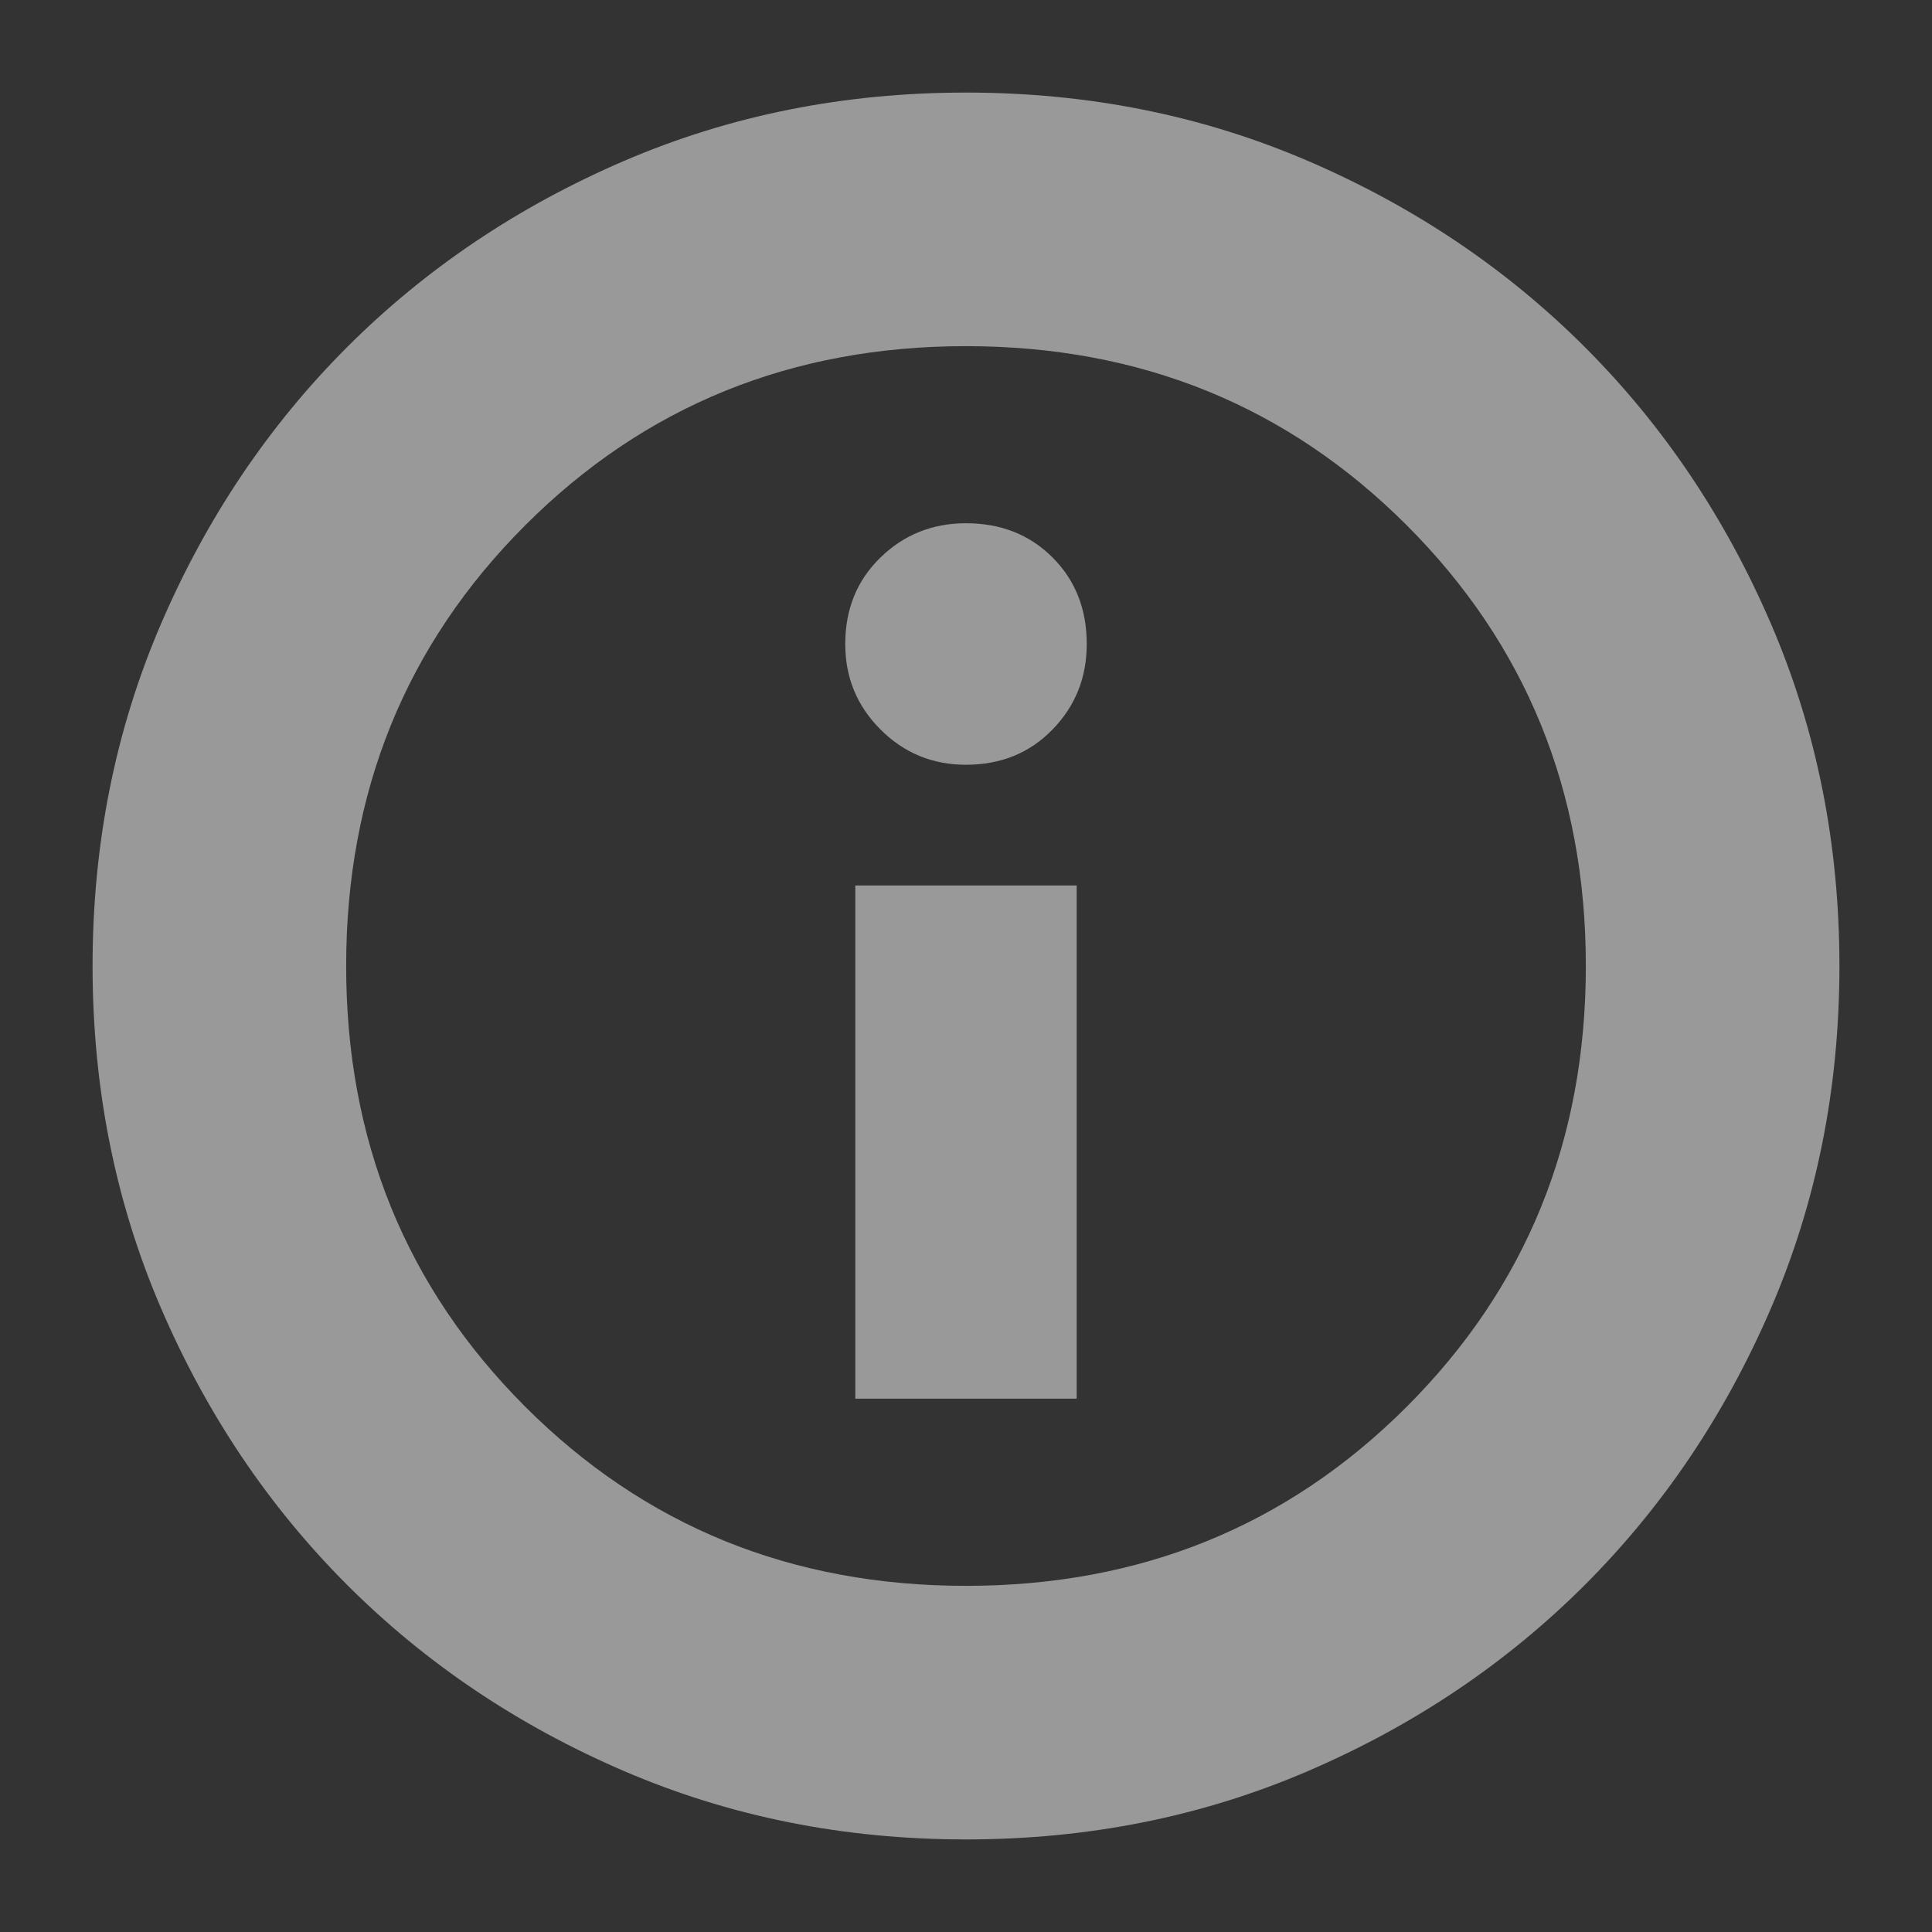 <svg xmlns="http://www.w3.org/2000/svg" height="24" width="24" style='fill: rgba(255, 255, 255, 0.5);'>
  <rect width="100%" height="100%" fill="#333333" stroke="none"/>
  <path d="M10.625 17.375h2.75V11h-2.75ZM12 9.5q.65 0 1.075-.438Q13.5 8.625 13.5 8q0-.65-.425-1.075Q12.65 6.5 12 6.5q-.625 0-1.062.425Q10.5 7.35 10.5 8q0 .625.438 1.062.437.438 1.062.438Zm0 13.35q-2.275 0-4.25-.85t-3.438-2.312Q2.85 18.225 2 16.25q-.85-1.975-.85-4.25T2 7.75q.85-1.975 2.312-3.438Q5.775 2.85 7.75 2q1.975-.85 4.25-.85t4.25.85q1.975.85 3.438 2.312Q21.15 5.775 22 7.75q.85 1.975.85 4.25T22 16.25q-.85 1.975-2.312 3.438Q18.225 21.15 16.25 22q-1.975.85-4.25.85Zm0-3.15q3.25 0 5.475-2.225Q19.7 15.25 19.7 12q0-3.25-2.225-5.475Q15.25 4.3 12 4.3q-3.25 0-5.475 2.225Q4.3 8.75 4.3 12q0 3.25 2.225 5.475Q8.75 19.7 12 19.7Zm0-7.7Z"/>
</svg>
